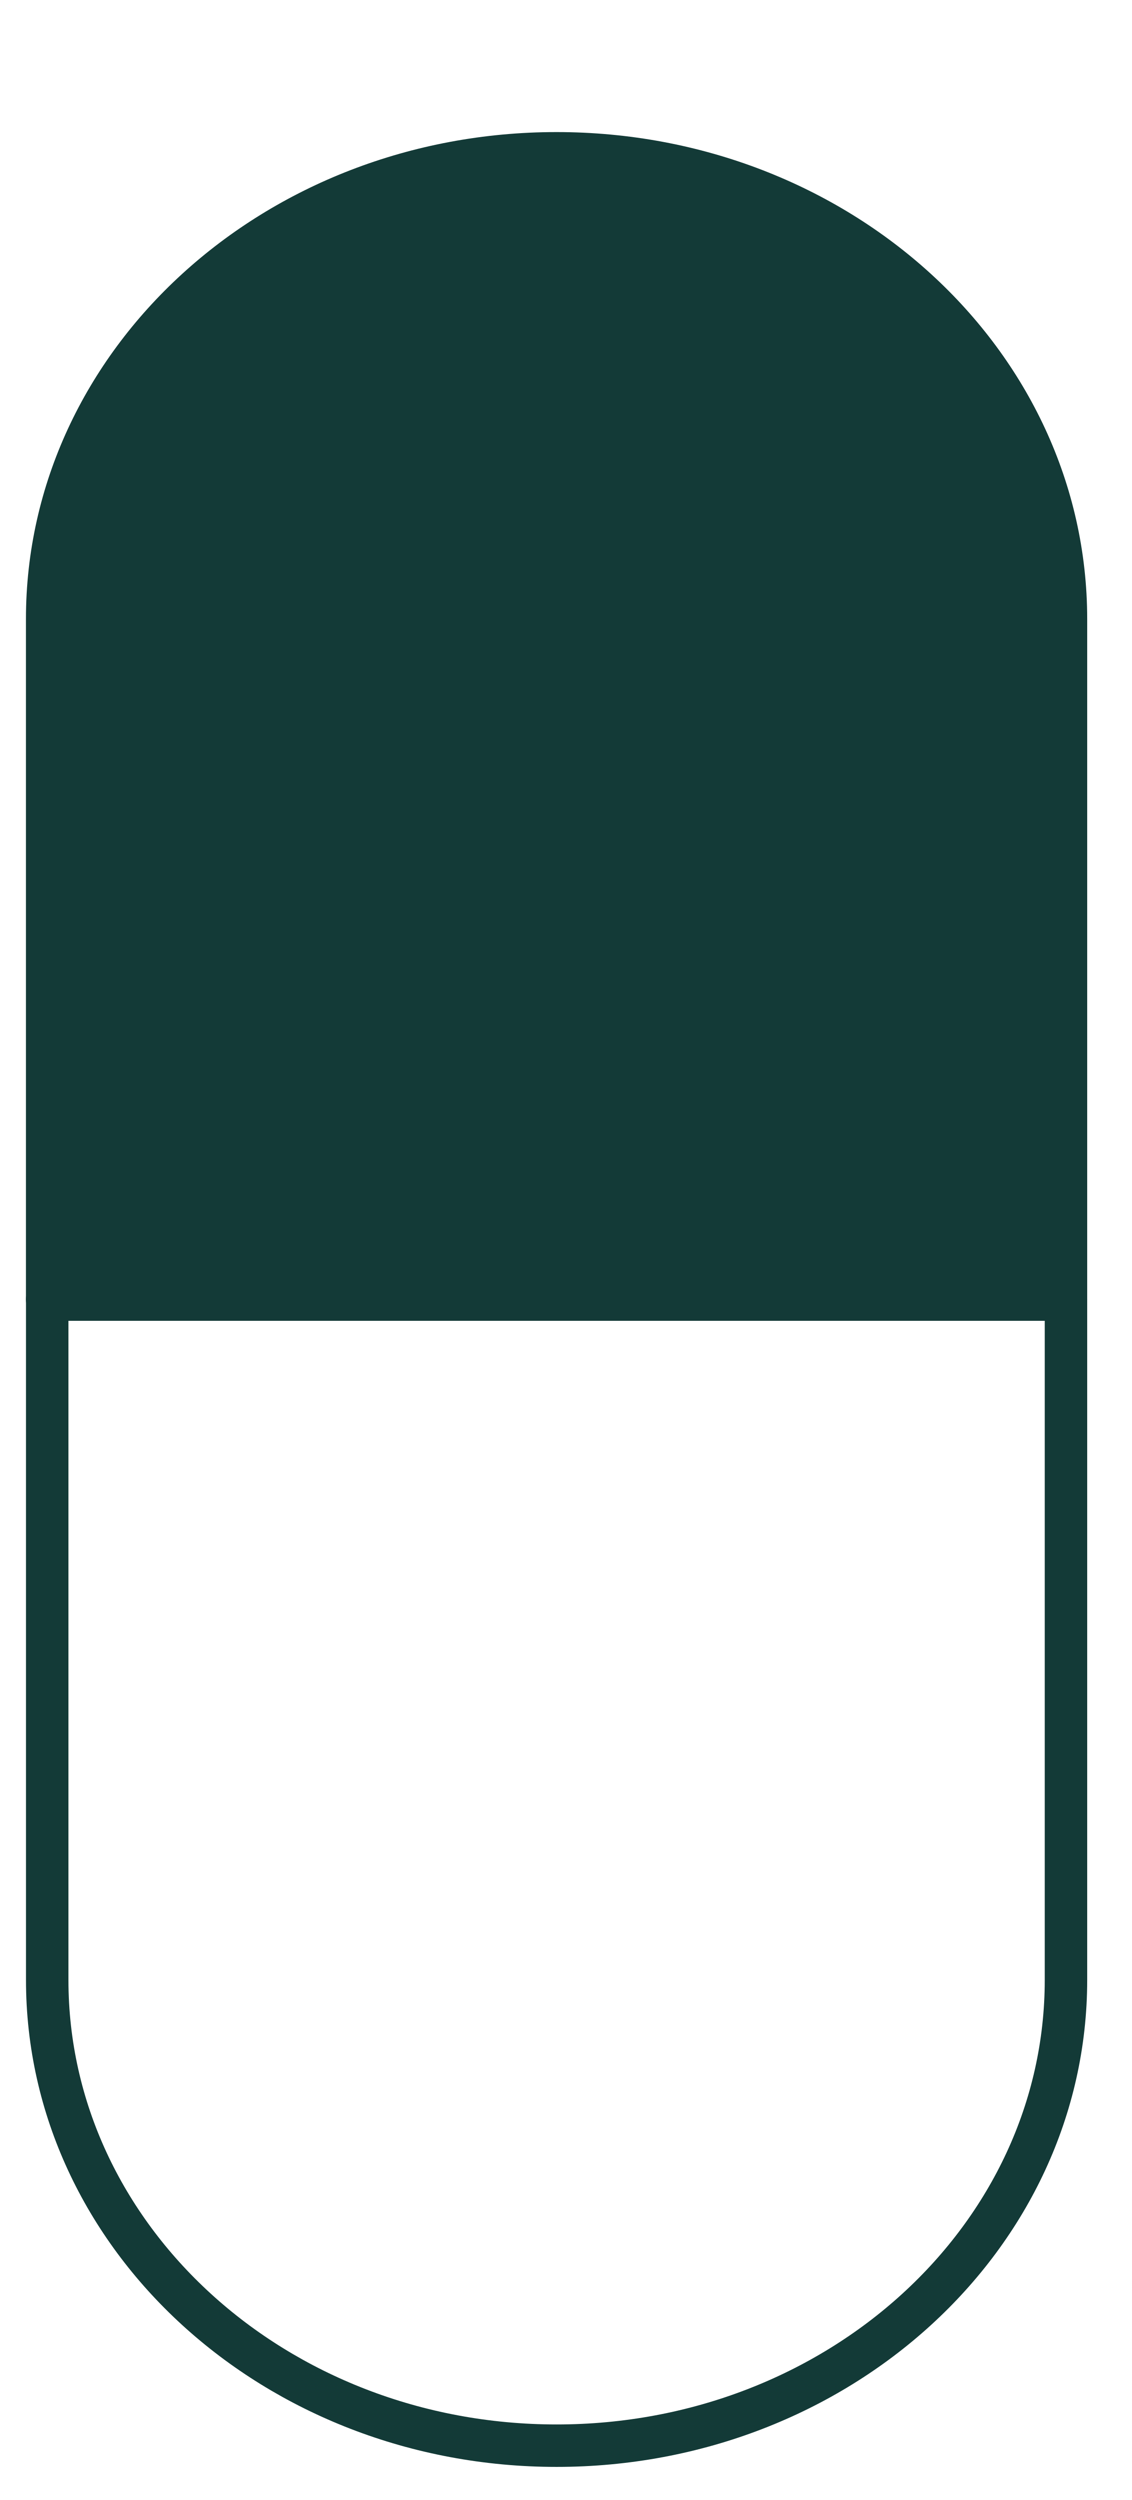 <svg width="24" height="53" viewBox="0 0 24 53" fill="none" xmlns="http://www.w3.org/2000/svg">
<path d="M22.6 27.55V13.122C22.599 7.67 17.764 3.25 11.799 3.25C5.835 3.25 1 7.67 1 13.122V27.549H22.6V27.55Z" fill="#133A37" stroke="#133A37" stroke-width="0.9" stroke-linejoin="round"/>
<path d="M1.001 27.55V34.764V41.978C1.001 47.43 5.837 51.85 11.801 51.85C17.765 51.85 22.6 47.43 22.6 41.978V27.551H1L1.001 27.55Z" stroke="#133A37" stroke-width="0.9" stroke-linejoin="round"/>
</svg>
